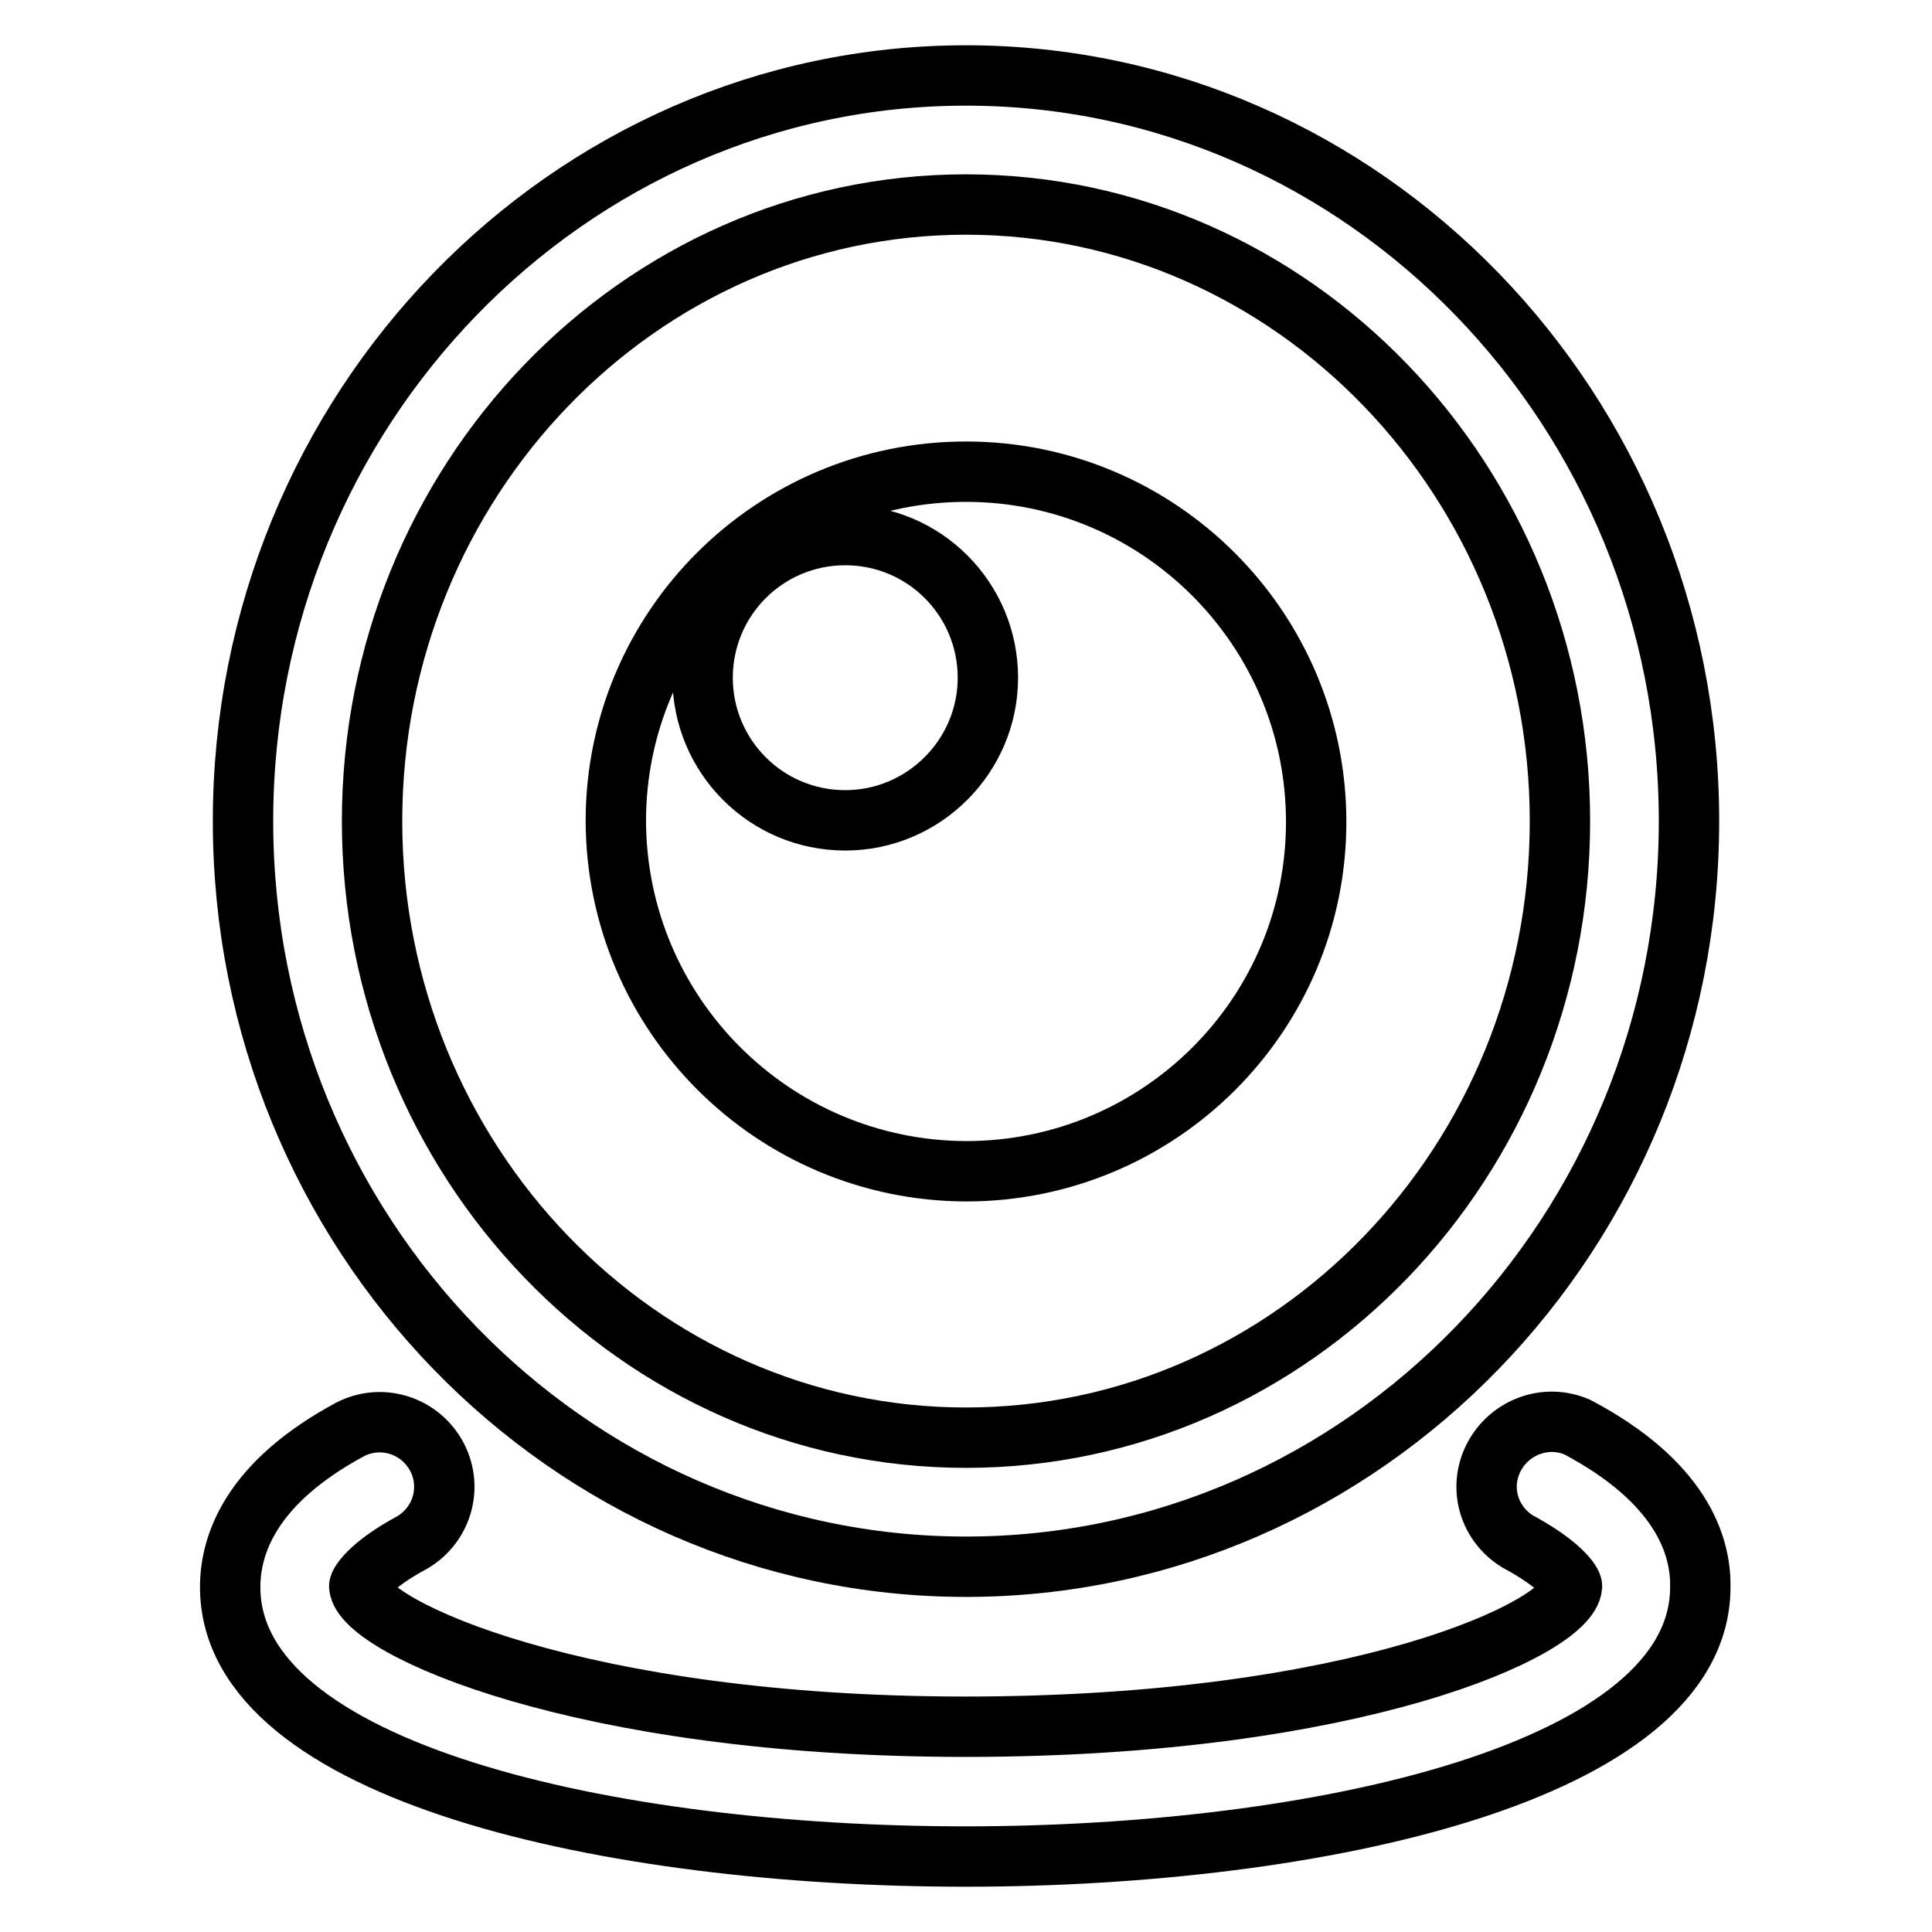 <?xml version="1.0" encoding="utf-8"?>
<!-- Svg Vector Icons : http://www.onlinewebfonts.com/icon -->
<!DOCTYPE svg PUBLIC "-//W3C//DTD SVG 1.1//EN" "http://www.w3.org/Graphics/SVG/1.1/DTD/svg11.dtd">
<svg version="1.1" xmlns="http://www.w3.org/2000/svg" xmlns:xlink="http://www.w3.org/1999/xlink" x="0px" y="0px" viewBox="0 0 256 256" enable-background="new 0 0 256 256" xml:space="preserve">
<g> <path stroke-width="8" fill-opacity="0" stroke="#000000"  d="M128,207.6c52.8,0,95.8-44.3,95.8-98.8c0-54.5-43-98.8-95.8-98.8c-52.8,0-95.8,44.3-95.8,98.8 C32.2,163.3,75.2,207.6,128,207.6z M128,27.1c43.4,0,78.7,36.7,78.7,81.7c0,45.1-35.3,81.7-78.7,81.7c-43.4,0-78.7-36.7-78.7-81.7 C49.3,63.8,84.6,27.1,128,27.1z"/> <path stroke-width="8" fill-opacity="0" stroke="#000000"  d="M209,189.1c-4.4-1.9-9.4,0.2-11.3,4.5c-1.7,3.9-0.3,8.3,3.3,10.6c5.8,3.1,7.3,5.5,7.3,6 c-0.5,5.6-28.5,18.6-80.4,18.6c-51.1,0-79.8-13.2-80.3-18.6c0-0.4,1.4-2.8,7-5.8c4.1-2.4,5.5-7.6,3.1-11.7 c-2.3-3.9-7.2-5.4-11.3-3.3c-13.2,7.1-15.9,15.3-15.9,20.9c0,24.6,50.5,35.7,97.4,35.7c46.9,0,97.4-11.2,97.4-35.7 C225.4,204.6,222.6,196.3,209,189.1z M128,155.2c25.6,0,46.4-20.7,46.4-46.3S153.6,62.5,128,62.5c-25.6,0-46.4,20.7-46.4,46.3 C81.7,134.4,102.4,155.1,128,155.2z M112,70.9c10.5,0,18.9,8.5,18.9,18.9s-8.5,18.9-18.9,18.9c-10.5,0-18.9-8.5-18.9-18.9 S101.5,70.9,112,70.9L112,70.9z"/></g>
</svg>